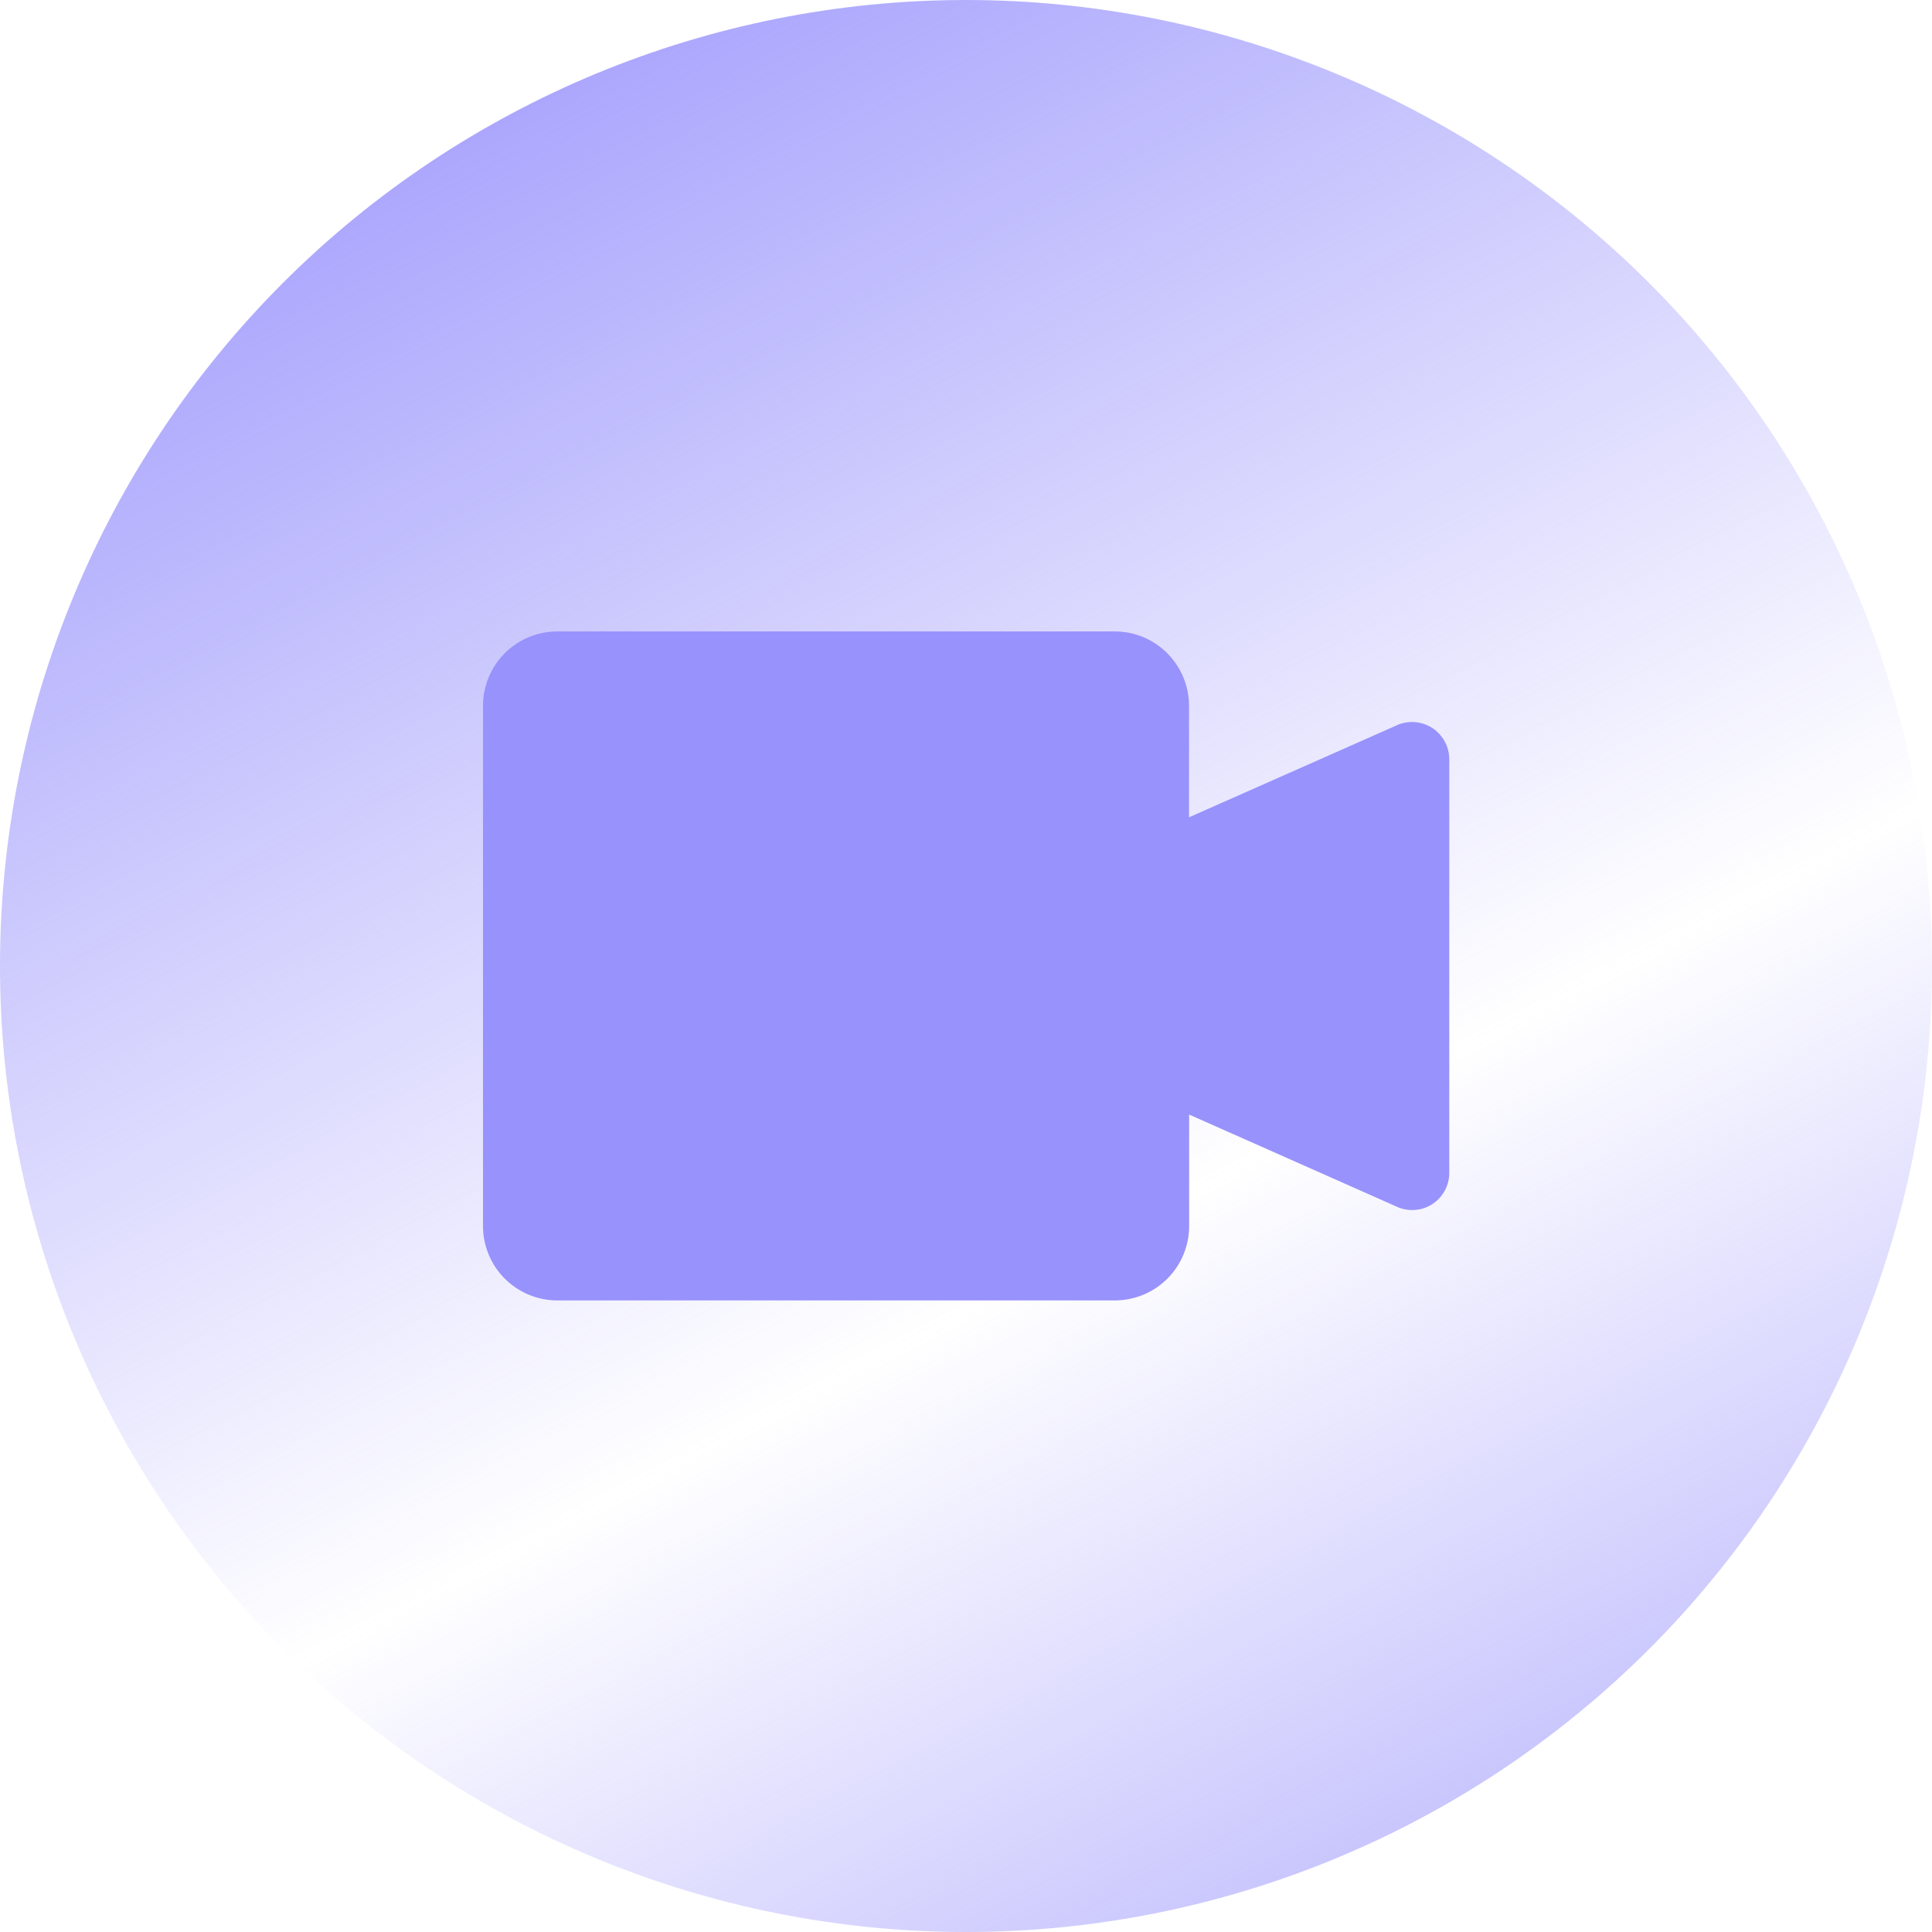<svg width="48" height="48" viewBox="0 0 48 48" fill="none" xmlns="http://www.w3.org/2000/svg">
<g clip-path="url(#clip0_977_218)">
<path fill-rule="evenodd" clip-rule="evenodd" d="M24 0C17.635 0 11.53 2.529 7.029 7.029C2.529 11.53 0 17.635 0 24C0 30.365 2.529 36.47 7.029 40.971C11.53 45.471 17.635 48 24 48C30.365 48 36.47 45.471 40.971 40.971C45.471 36.47 48 30.365 48 24C48 17.635 45.471 11.53 40.971 7.029C36.47 2.529 30.365 0 24 0Z" fill="url(#paint0_linear_977_218)"/>
<path d="M34.752 17.998L29.541 20.306V17.535C29.541 17.046 29.346 16.576 29 16.23C28.655 15.883 28.186 15.688 27.696 15.688H13.845C13.355 15.688 12.886 15.883 12.54 16.23C12.194 16.576 12 17.046 12 17.535V30.461C12 30.951 12.195 31.421 12.541 31.768C12.888 32.114 13.358 32.309 13.848 32.309H27.699C28.189 32.308 28.658 32.113 29.004 31.767C29.35 31.42 29.544 30.951 29.544 30.461V27.691L34.752 30.002C34.893 30.056 35.044 30.075 35.194 30.057C35.344 30.04 35.487 29.985 35.611 29.899C35.734 29.813 35.835 29.698 35.904 29.564C35.973 29.43 36.009 29.282 36.007 29.131V18.866C36.007 18.716 35.971 18.568 35.901 18.435C35.832 18.302 35.731 18.188 35.608 18.102C35.484 18.017 35.342 17.963 35.193 17.945C35.044 17.927 34.892 17.945 34.752 17.998Z" fill="#9892FC"/>
</g>
<defs>
<linearGradient id="paint0_linear_977_218" x1="15" y1="-7" x2="48" y2="55.5" gradientUnits="userSpaceOnUse">
<stop stop-color="#9892FC"/>
<stop offset="0.555" stop-color="#9892FC" stop-opacity="0"/>
<stop offset="1" stop-color="#9892FC"/>
</linearGradient>
<clipPath id="clip0_977_218">
<rect width="48" height="48" fill="white"/>
</clipPath>
</defs>
</svg>
